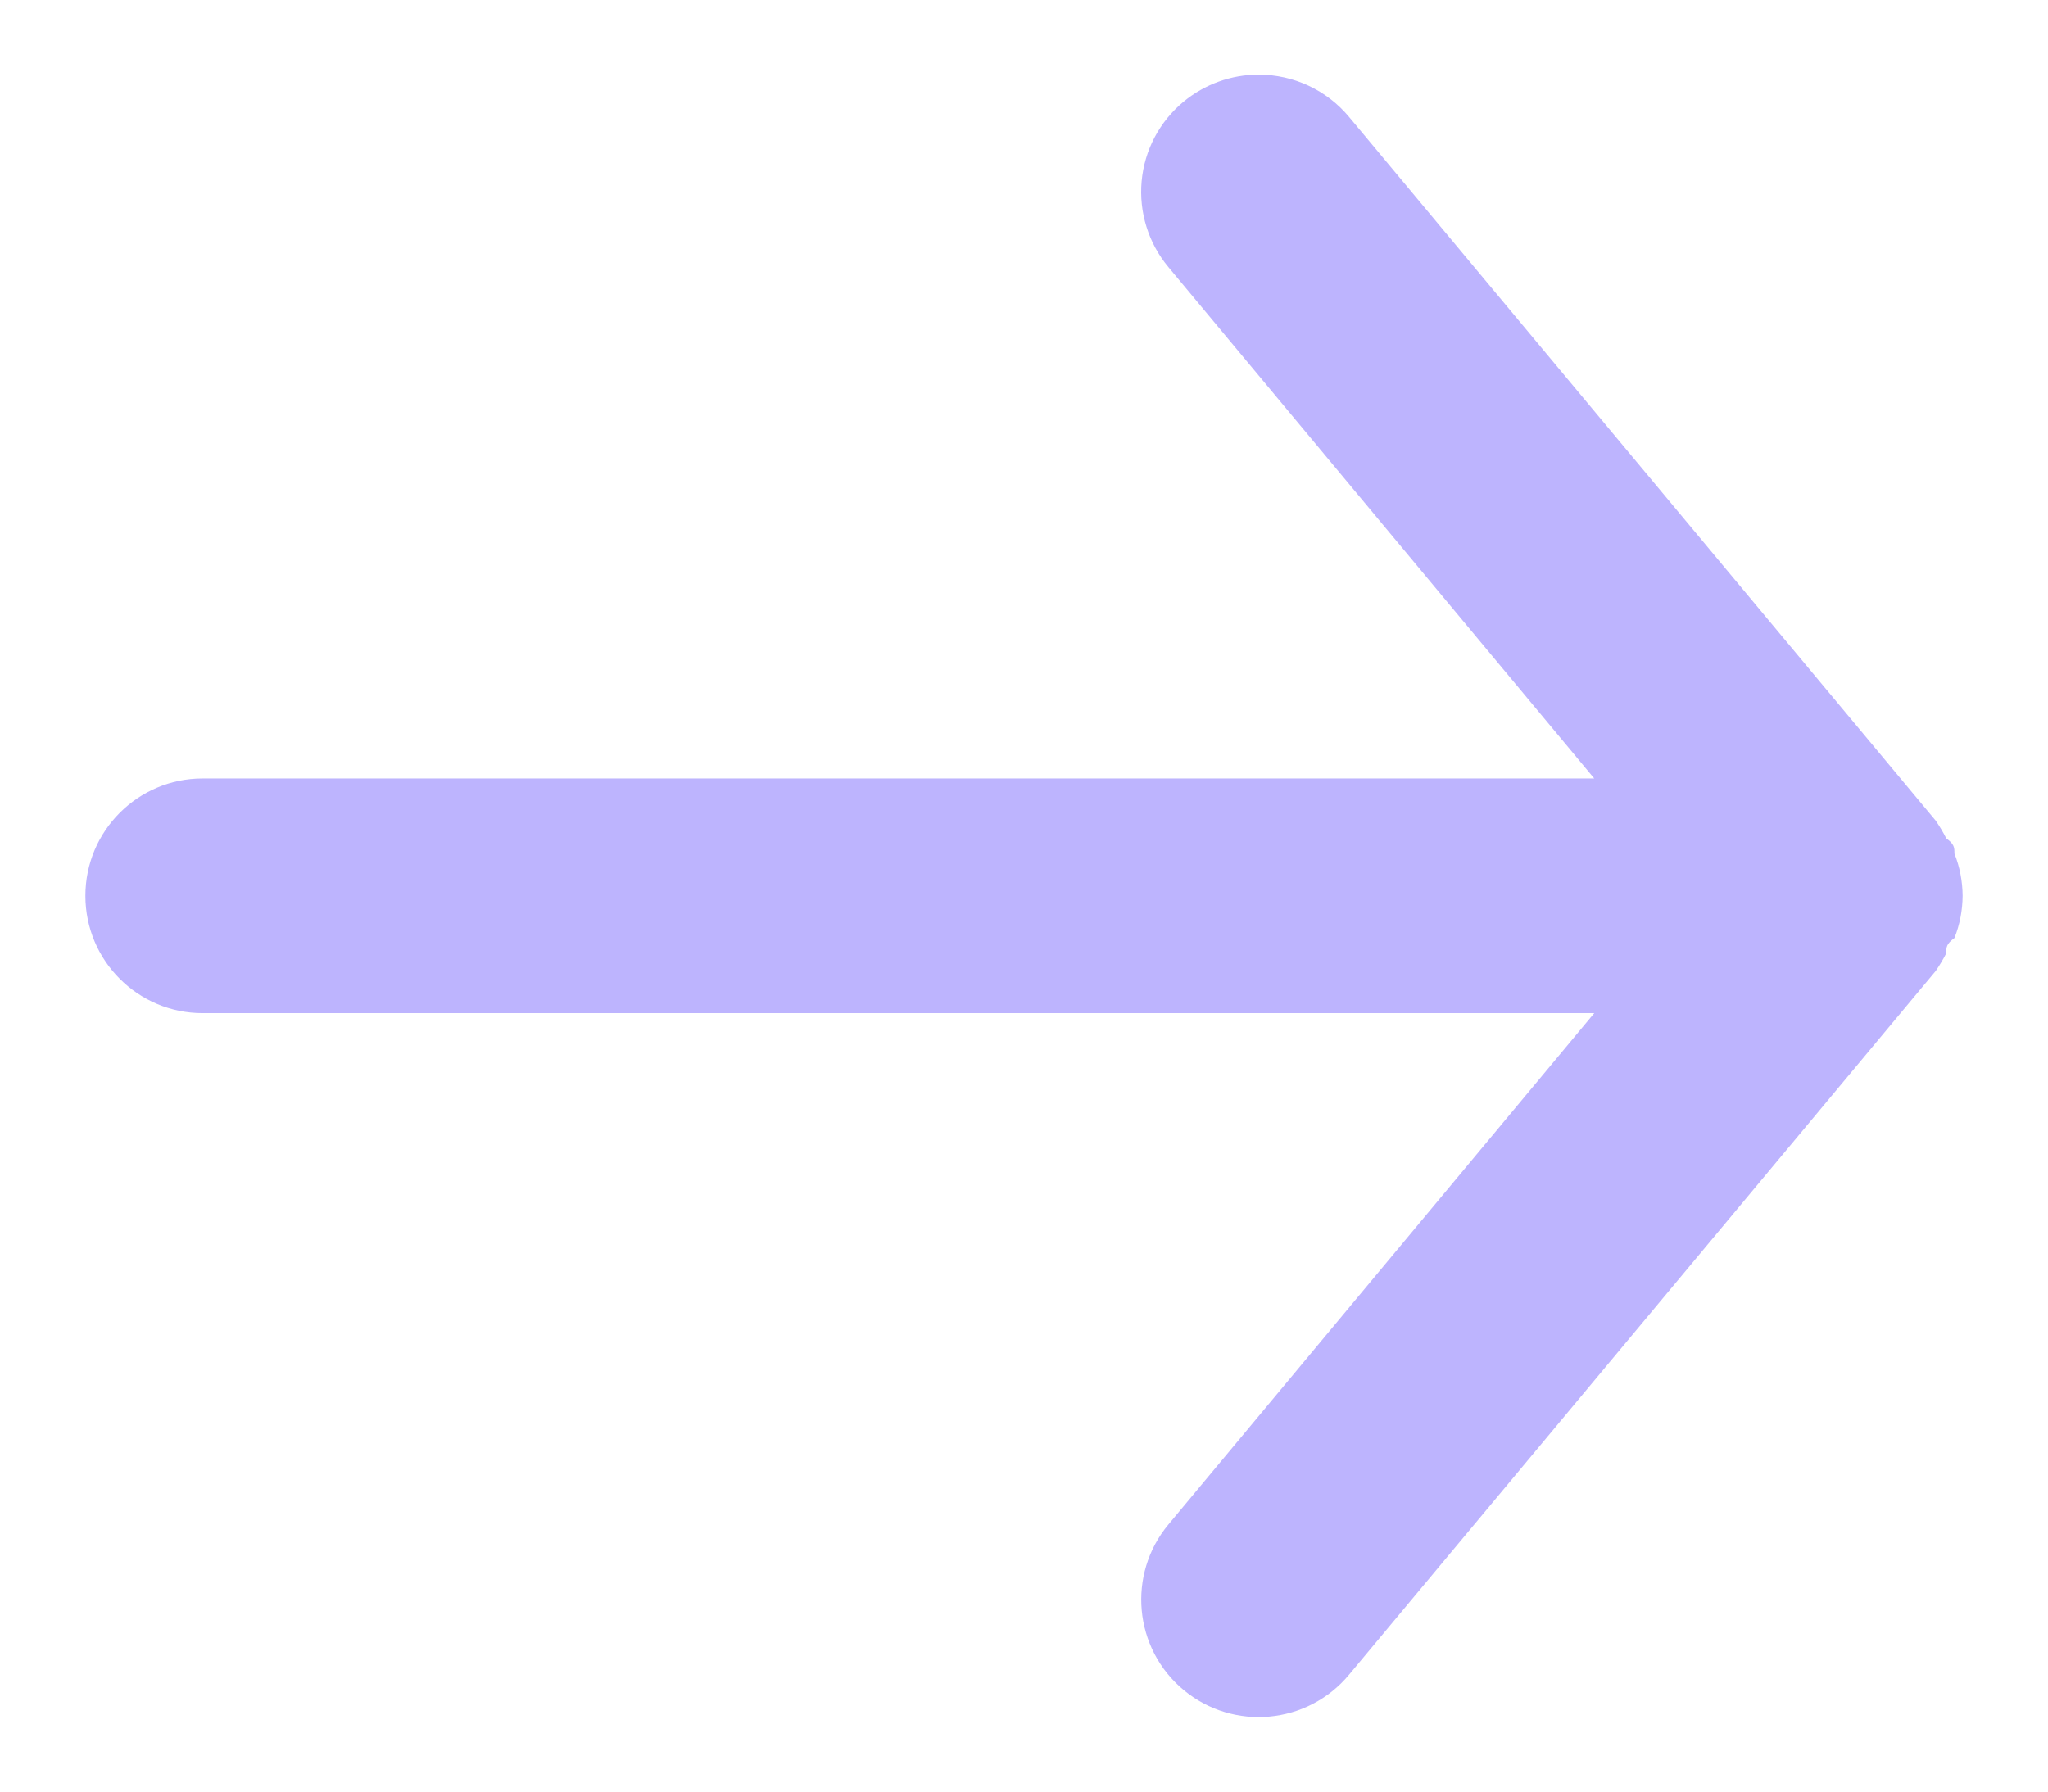 <svg width="16" height="14" viewBox="0 0 16 14" fill="none" xmlns="http://www.w3.org/2000/svg">
<path d="M1.583 7.917L12.455 7.917L9.128 11.913C8.804 12.303 8.857 12.882 9.247 13.206C9.637 13.53 10.215 13.476 10.539 13.087L15.123 7.587C15.153 7.543 15.181 7.497 15.205 7.449C15.205 7.403 15.205 7.376 15.269 7.33C15.311 7.225 15.332 7.113 15.333 7C15.332 6.887 15.311 6.775 15.269 6.67C15.269 6.624 15.269 6.597 15.205 6.551C15.181 6.503 15.153 6.457 15.123 6.413L10.539 0.913C10.365 0.704 10.106 0.583 9.833 0.583C9.619 0.583 9.412 0.658 9.247 0.794C9.059 0.95 8.941 1.173 8.919 1.416C8.897 1.658 8.972 1.9 9.128 2.087L12.455 6.083L1.583 6.083C1.077 6.083 0.667 6.494 0.667 7C0.667 7.506 1.077 7.917 1.583 7.917Z" fill="#BDB4FE"/>
</svg>
